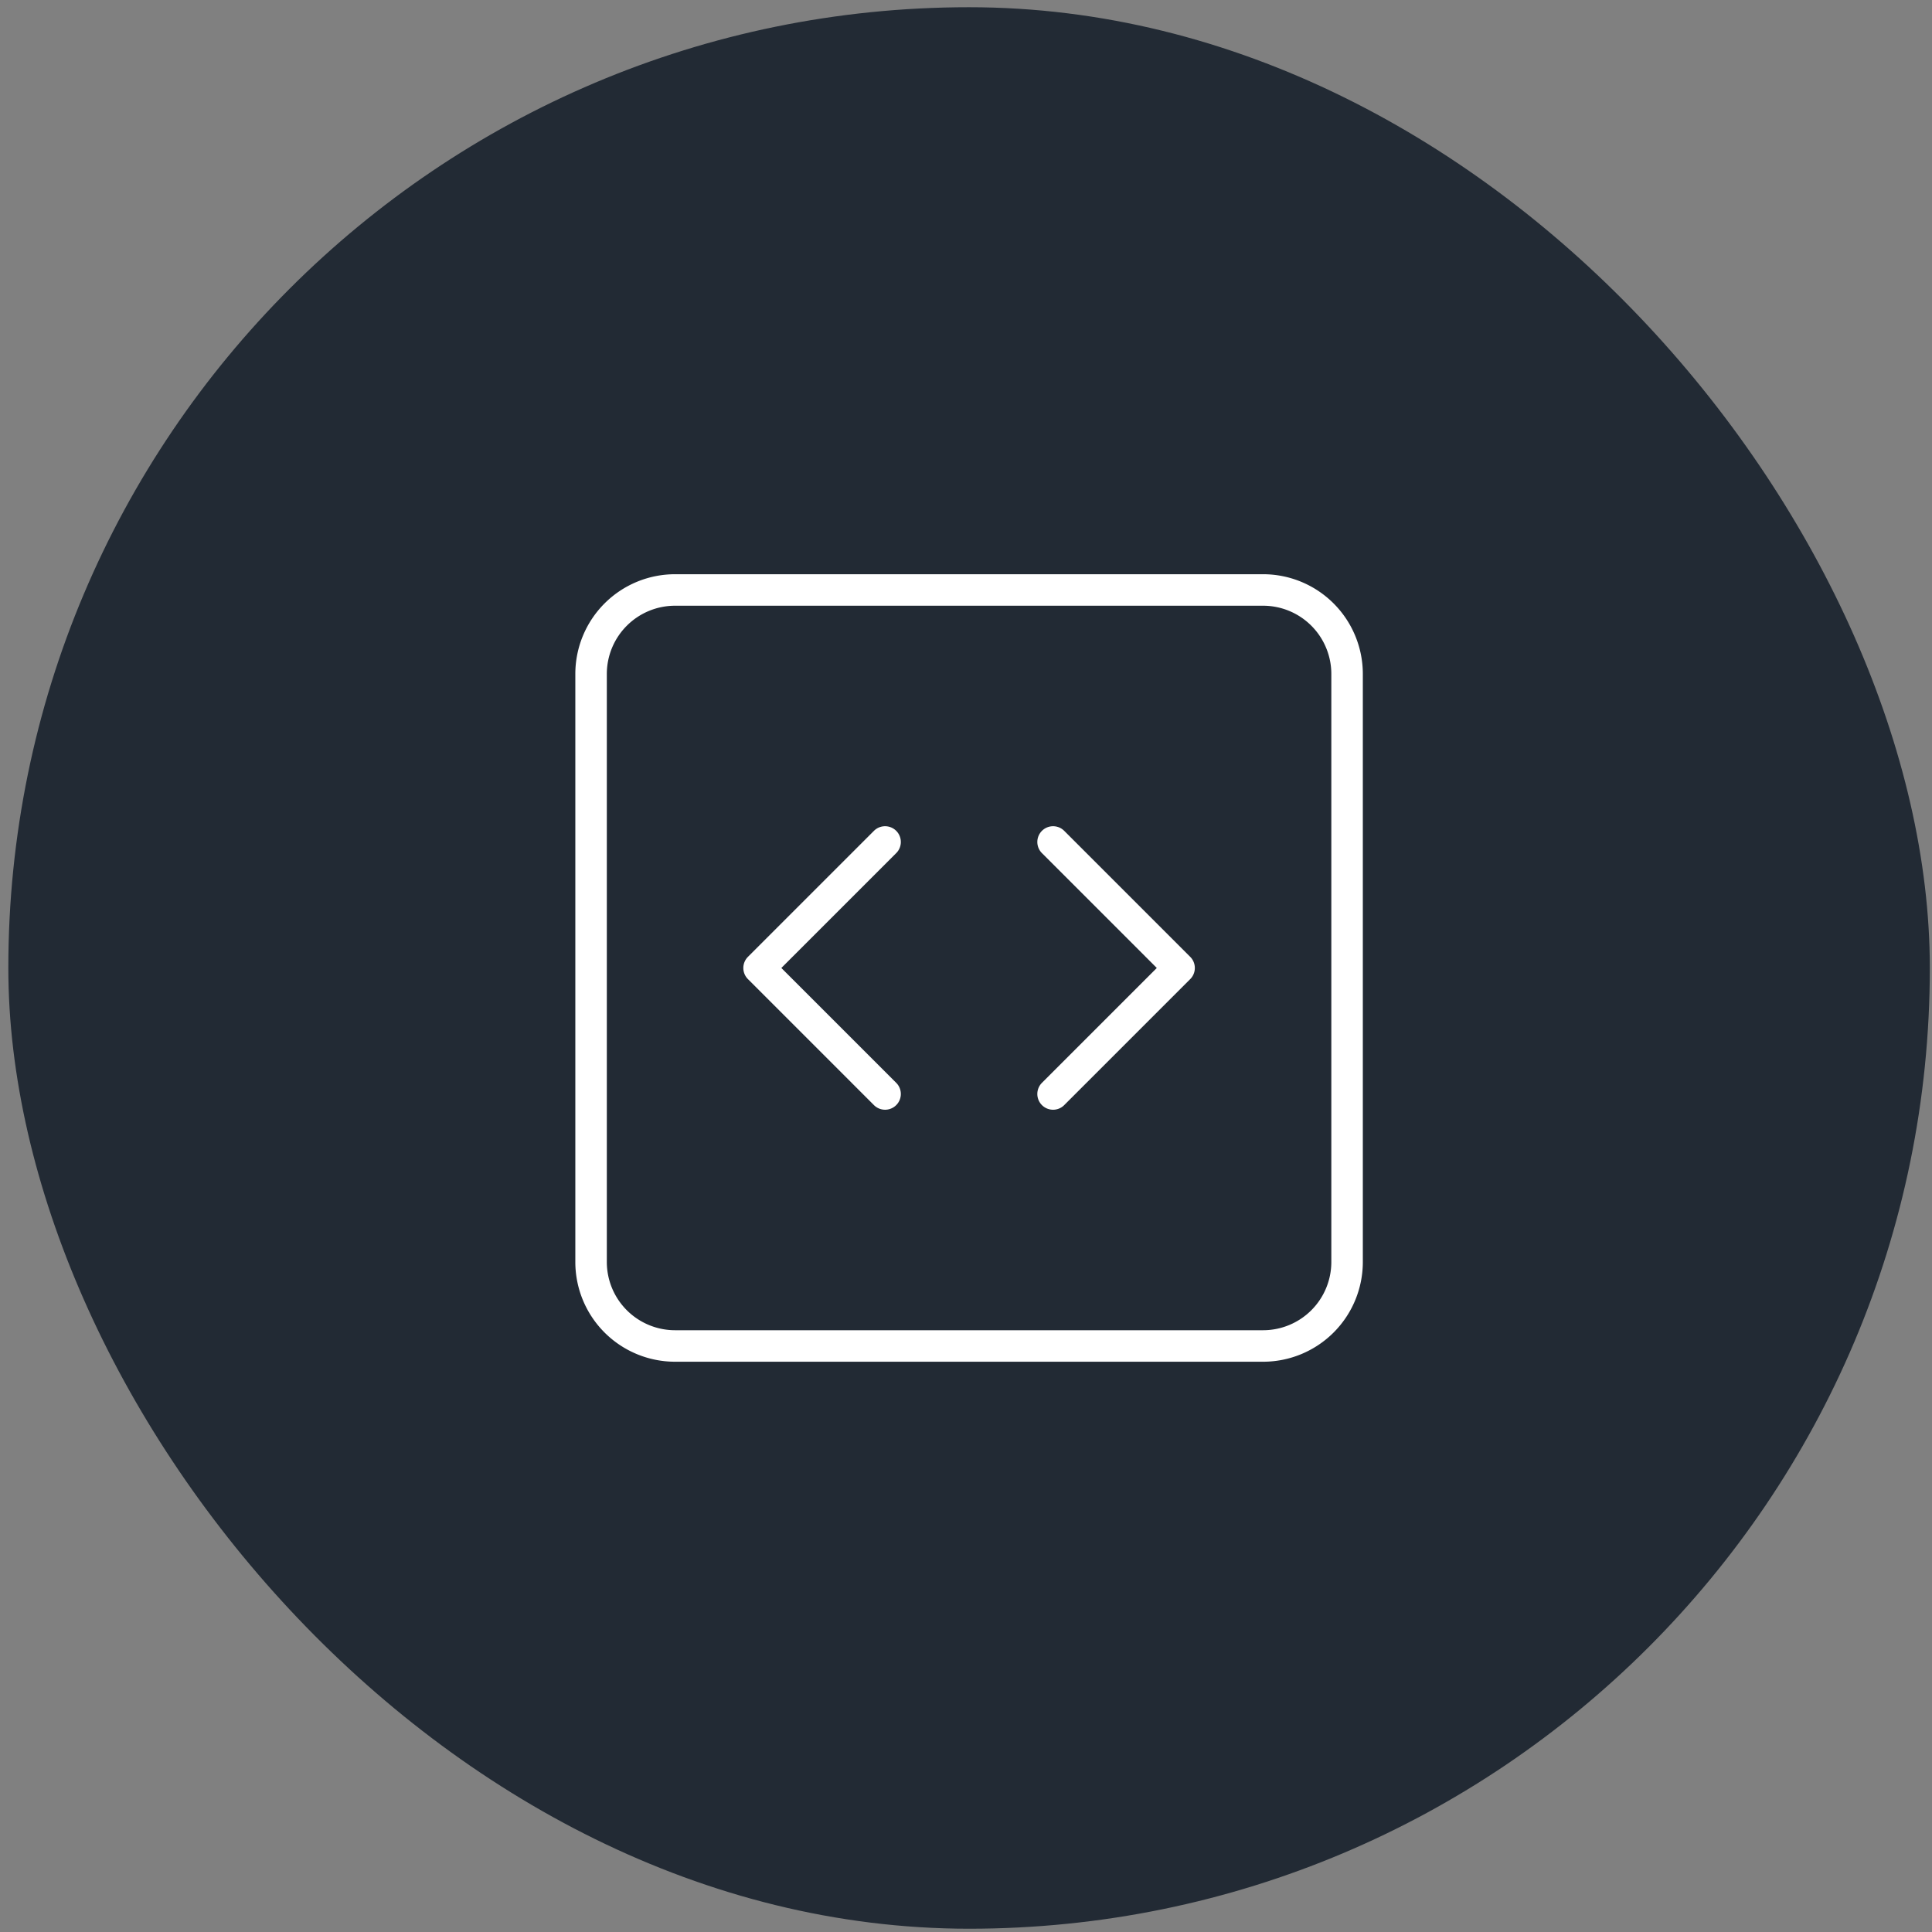 <svg xmlns="http://www.w3.org/2000/svg" width="184" height="184" fill="none"><rect width="100%" height="100%" fill="#808080" stroke="none"/><rect width="183" height="183" x=".793" y=".688" fill="#222A34" rx="91.5"/><path stroke="#fff" stroke-linecap="round" stroke-linejoin="round" stroke-width="3" d="m84.293 80.188-12 12 12 12m16 0 12-12-12-12m-36-24h56a8 8 0 0 1 8 8v56a8 8 0 0 1-8 8h-56a8 8 0 0 1-8-8v-56a8 8 0 0 1 8-8"/></svg>